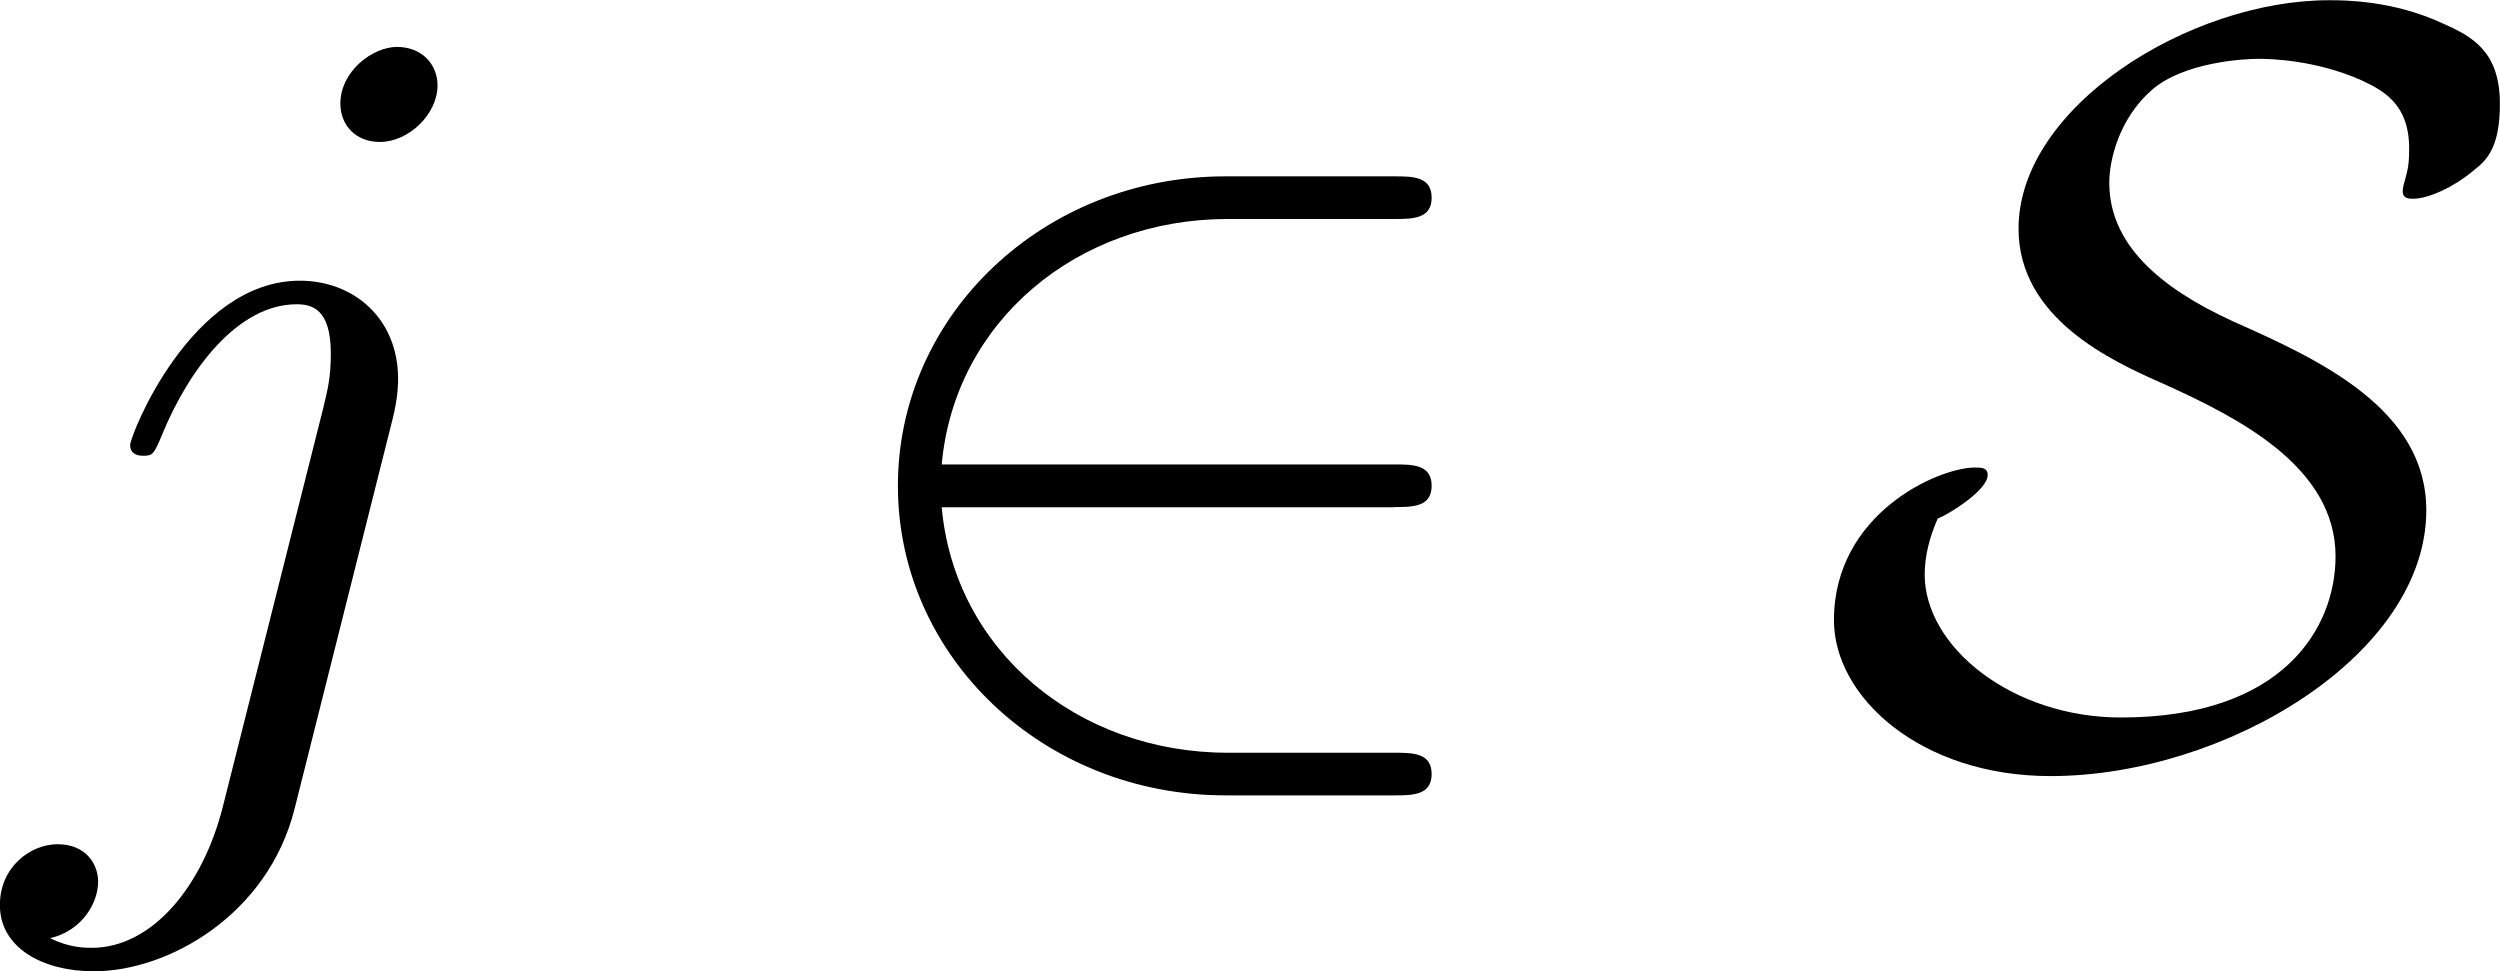 <?xml version='1.0' encoding='UTF-8'?>
<!-- This file was generated by dvisvgm 1.15.1 -->
<svg height='11.375pt' version='1.1' viewBox='61.639 55.741 23.335 9.066' width='29.278pt' xmlns='http://www.w3.org/2000/svg' xmlns:xlink='http://www.w3.org/1999/xlink'>
<defs>
<path d='m5.46 -2.291c0.169 0 0.349 0 0.349 -0.199s-0.179 -0.199 -0.349 -0.199h-4.224c0.12 -1.335 1.265 -2.291 2.67 -2.291h1.554c0.169 0 0.349 0 0.349 -0.199s-0.179 -0.199 -0.349 -0.199h-1.574c-1.704 0 -3.059 1.295 -3.059 2.889s1.355 2.889 3.059 2.889h1.574c0.169 0 0.349 0 0.349 -0.199s-0.179 -0.199 -0.349 -0.199h-1.554c-1.405 0 -2.55 -0.956 -2.67 -2.291h4.224z' id='g0-50'/>
<path d='m1.146 -2.182c0.12 -0.05 0.468 -0.269 0.468 -0.408c0 -0.07 -0.06 -0.07 -0.12 -0.07c-0.339 0 -1.315 0.428 -1.315 1.425c0 0.717 0.807 1.455 2.022 1.455c1.624 0 3.507 -1.126 3.507 -2.481c0 -0.946 -0.996 -1.405 -1.803 -1.763c-0.697 -0.319 -1.156 -0.727 -1.156 -1.295c0 -0.209 0.09 -0.598 0.399 -0.867c0.299 -0.259 0.857 -0.289 0.996 -0.289c0.11 0 0.528 0.01 0.956 0.199c0.189 0.09 0.448 0.209 0.448 0.638c0 0.139 -0.01 0.189 -0.04 0.299c-0.01 0.03 -0.02 0.07 -0.02 0.1c0 0.07 0.06 0.07 0.1 0.07c0.13 0 0.369 -0.1 0.568 -0.269c0.13 -0.1 0.239 -0.229 0.239 -0.618c0 -0.488 -0.259 -0.628 -0.528 -0.747c-0.468 -0.219 -0.927 -0.219 -1.066 -0.219c-1.305 0 -2.899 0.996 -2.899 2.132c0 0.837 0.867 1.235 1.345 1.445c0.707 0.319 1.614 0.777 1.614 1.614c0 0.667 -0.488 1.504 -2.002 1.504c-1.016 0 -1.833 -0.658 -1.833 -1.335c0 -0.179 0.05 -0.359 0.12 -0.518z' id='g0-83'/>
<path d='m3.955 -6.227c0 -0.189 -0.139 -0.359 -0.379 -0.359c-0.229 0 -0.528 0.229 -0.528 0.528c0 0.199 0.139 0.359 0.369 0.359c0.269 0 0.538 -0.259 0.538 -0.528zm-2.002 6.725c-0.189 0.757 -0.667 1.325 -1.225 1.325c-0.06 0 -0.209 0 -0.389 -0.09c0.299 -0.07 0.448 -0.329 0.448 -0.528c0 -0.159 -0.11 -0.349 -0.379 -0.349c-0.249 0 -0.538 0.209 -0.538 0.568c0 0.399 0.399 0.618 0.877 0.618c0.697 0 1.624 -0.528 1.873 -1.514l0.917 -3.646c0.05 -0.199 0.05 -0.339 0.05 -0.369c0 -0.568 -0.418 -0.917 -0.917 -0.917c-1.016 0 -1.584 1.445 -1.584 1.534c0 0.1 0.1 0.1 0.12 0.1c0.09 0 0.1 -0.01 0.179 -0.199c0.249 -0.608 0.707 -1.215 1.255 -1.215c0.139 0 0.319 0.04 0.319 0.458c0 0.229 -0.03 0.339 -0.07 0.508l-0.936 3.716z' id='g1-106'/>
</defs>
<g id='page1'>
<use x='61.768' xlink:href='#g1-106' y='62.765'/>
<use x='69.193' xlink:href='#g0-50' y='62.765'/>
<use x='78.578' xlink:href='#g0-83' y='62.765'/>
</g>
</svg>
